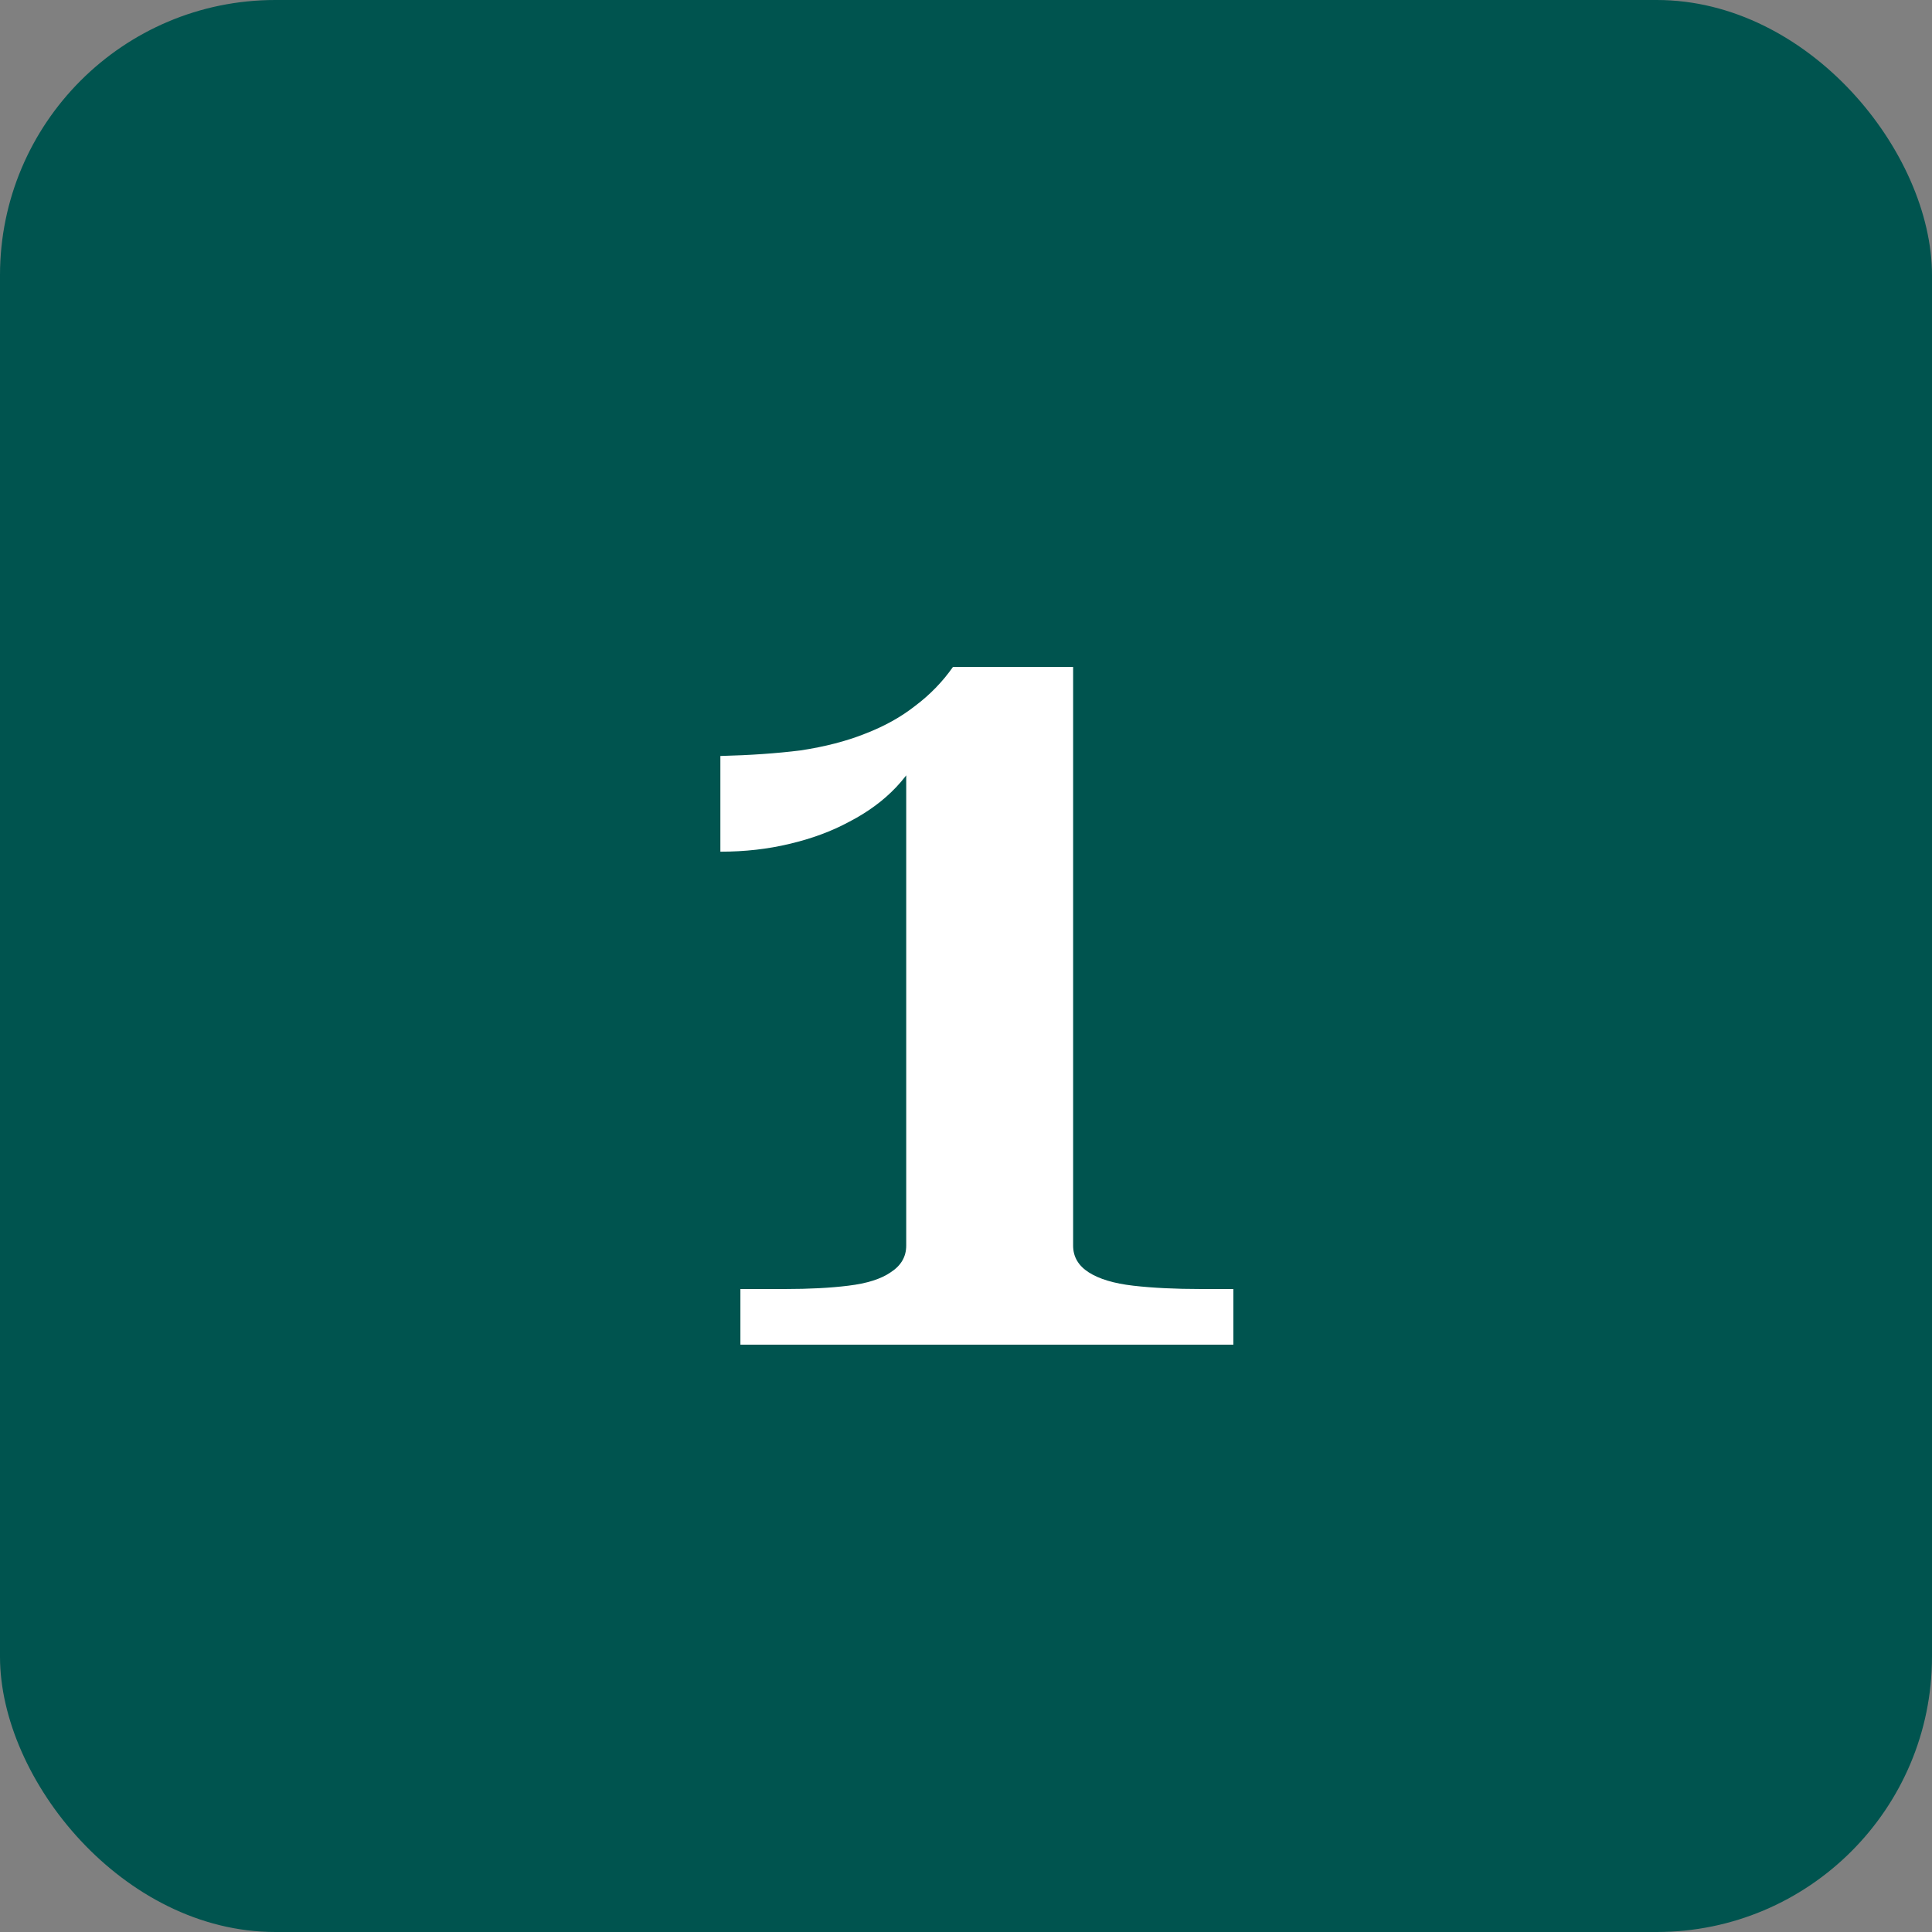 <svg width="125" height="125" viewBox="0 0 125 125" fill="none" xmlns="http://www.w3.org/2000/svg">
<rect x="0" y="0" width="125" height="125" fill="#808080" stroke="none"/>
<rect width="125" height="125" rx="17.812" fill="#00544F"/>
<path d="M69.431 80.592C69.431 81.312 69.767 81.888 70.439 82.32C71.112 82.752 72.072 83.04 73.32 83.184C74.567 83.328 76.031 83.4 77.712 83.4H79.799V87H47.904V83.4H50.783C52.367 83.4 53.736 83.328 54.888 83.184C56.087 83.04 56.999 82.752 57.623 82.32C58.295 81.888 58.632 81.312 58.632 80.592V48.48L59.855 47.904C59.471 49.008 58.847 50.016 57.983 50.928C57.167 51.792 56.16 52.536 54.959 53.16C53.807 53.784 52.511 54.264 51.072 54.6C49.679 54.936 48.191 55.104 46.608 55.104V48.912C48.528 48.864 50.255 48.744 51.791 48.552C53.376 48.312 54.767 47.952 55.968 47.472C57.215 46.992 58.295 46.392 59.208 45.672C60.167 44.952 60.983 44.112 61.656 43.152H69.431V80.592Z" fill="white"/>
</svg>
